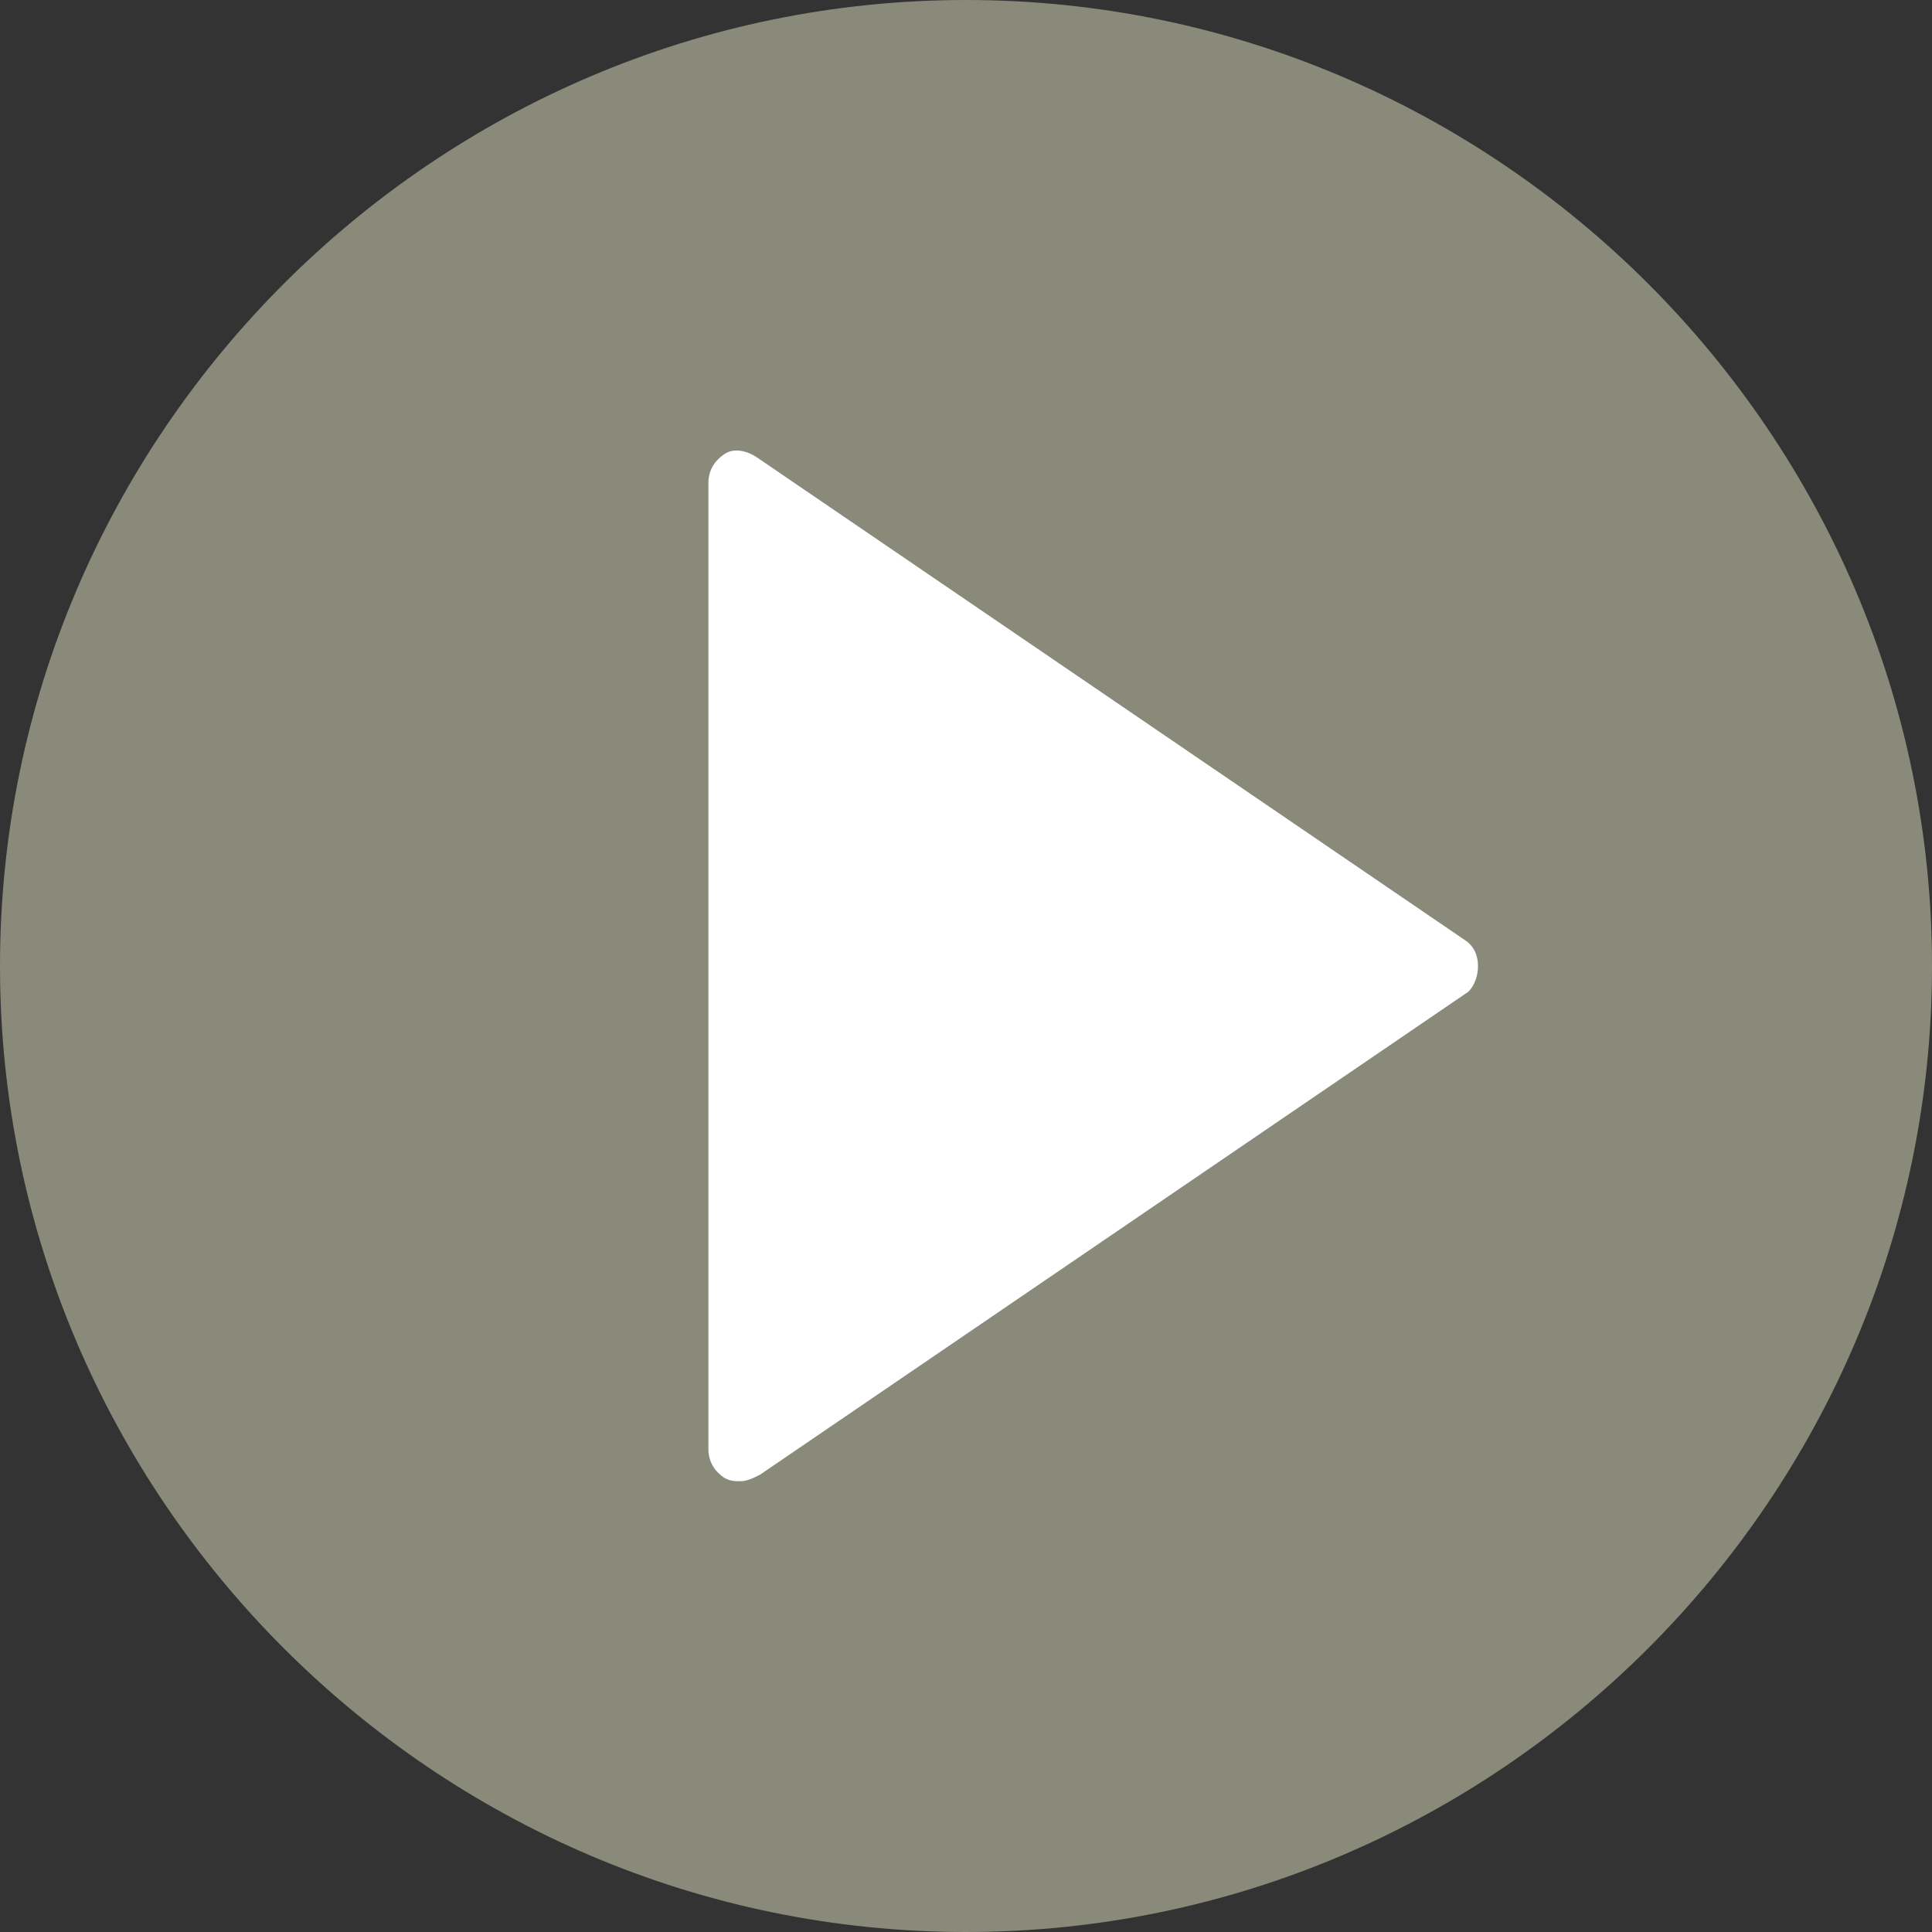 <?xml version="1.0" encoding="utf-8"?>
<!-- Generator: Adobe Illustrator 27.8.1, SVG Export Plug-In . SVG Version: 6.00 Build 0)  -->
<svg version="1.1" id="Capa_1" xmlns="http://www.w3.org/2000/svg" xmlns:xlink="http://www.w3.org/1999/xlink" x="0px" y="0px"
	 viewBox="0 0 60 60" style="enable-background:new 0 0 60 60;" xml:space="preserve">
<rect x="0" y="0" width="60" height="60" fill="#333333" stroke="none"/>
<style type="text/css">
	.st0{fill:#FFFFFF;}
	.st1{fill:#8A8A7B;}
</style>
<g>
	<rect x="13.5" y="13.1" class="st0" width="34.6" height="34.8"/>
	<path class="st1" d="M30,0C13.5,0,0,13.5,0,30s13.5,30,30,30s30-13.5,30-30S46.5,0,30,0z M45.6,30.8l-22,15
		C23.4,45.9,23.2,46,23,46c-0.2,0-0.3,0-0.5-0.1C22.2,45.7,22,45.4,22,45V15c0-0.4,0.2-0.7,0.5-0.9c0.3-0.2,0.7-0.1,1,0.1l22,15
		c0.3,0.2,0.4,0.5,0.4,0.8S45.8,30.6,45.6,30.8z"/>
</g>
</svg>
